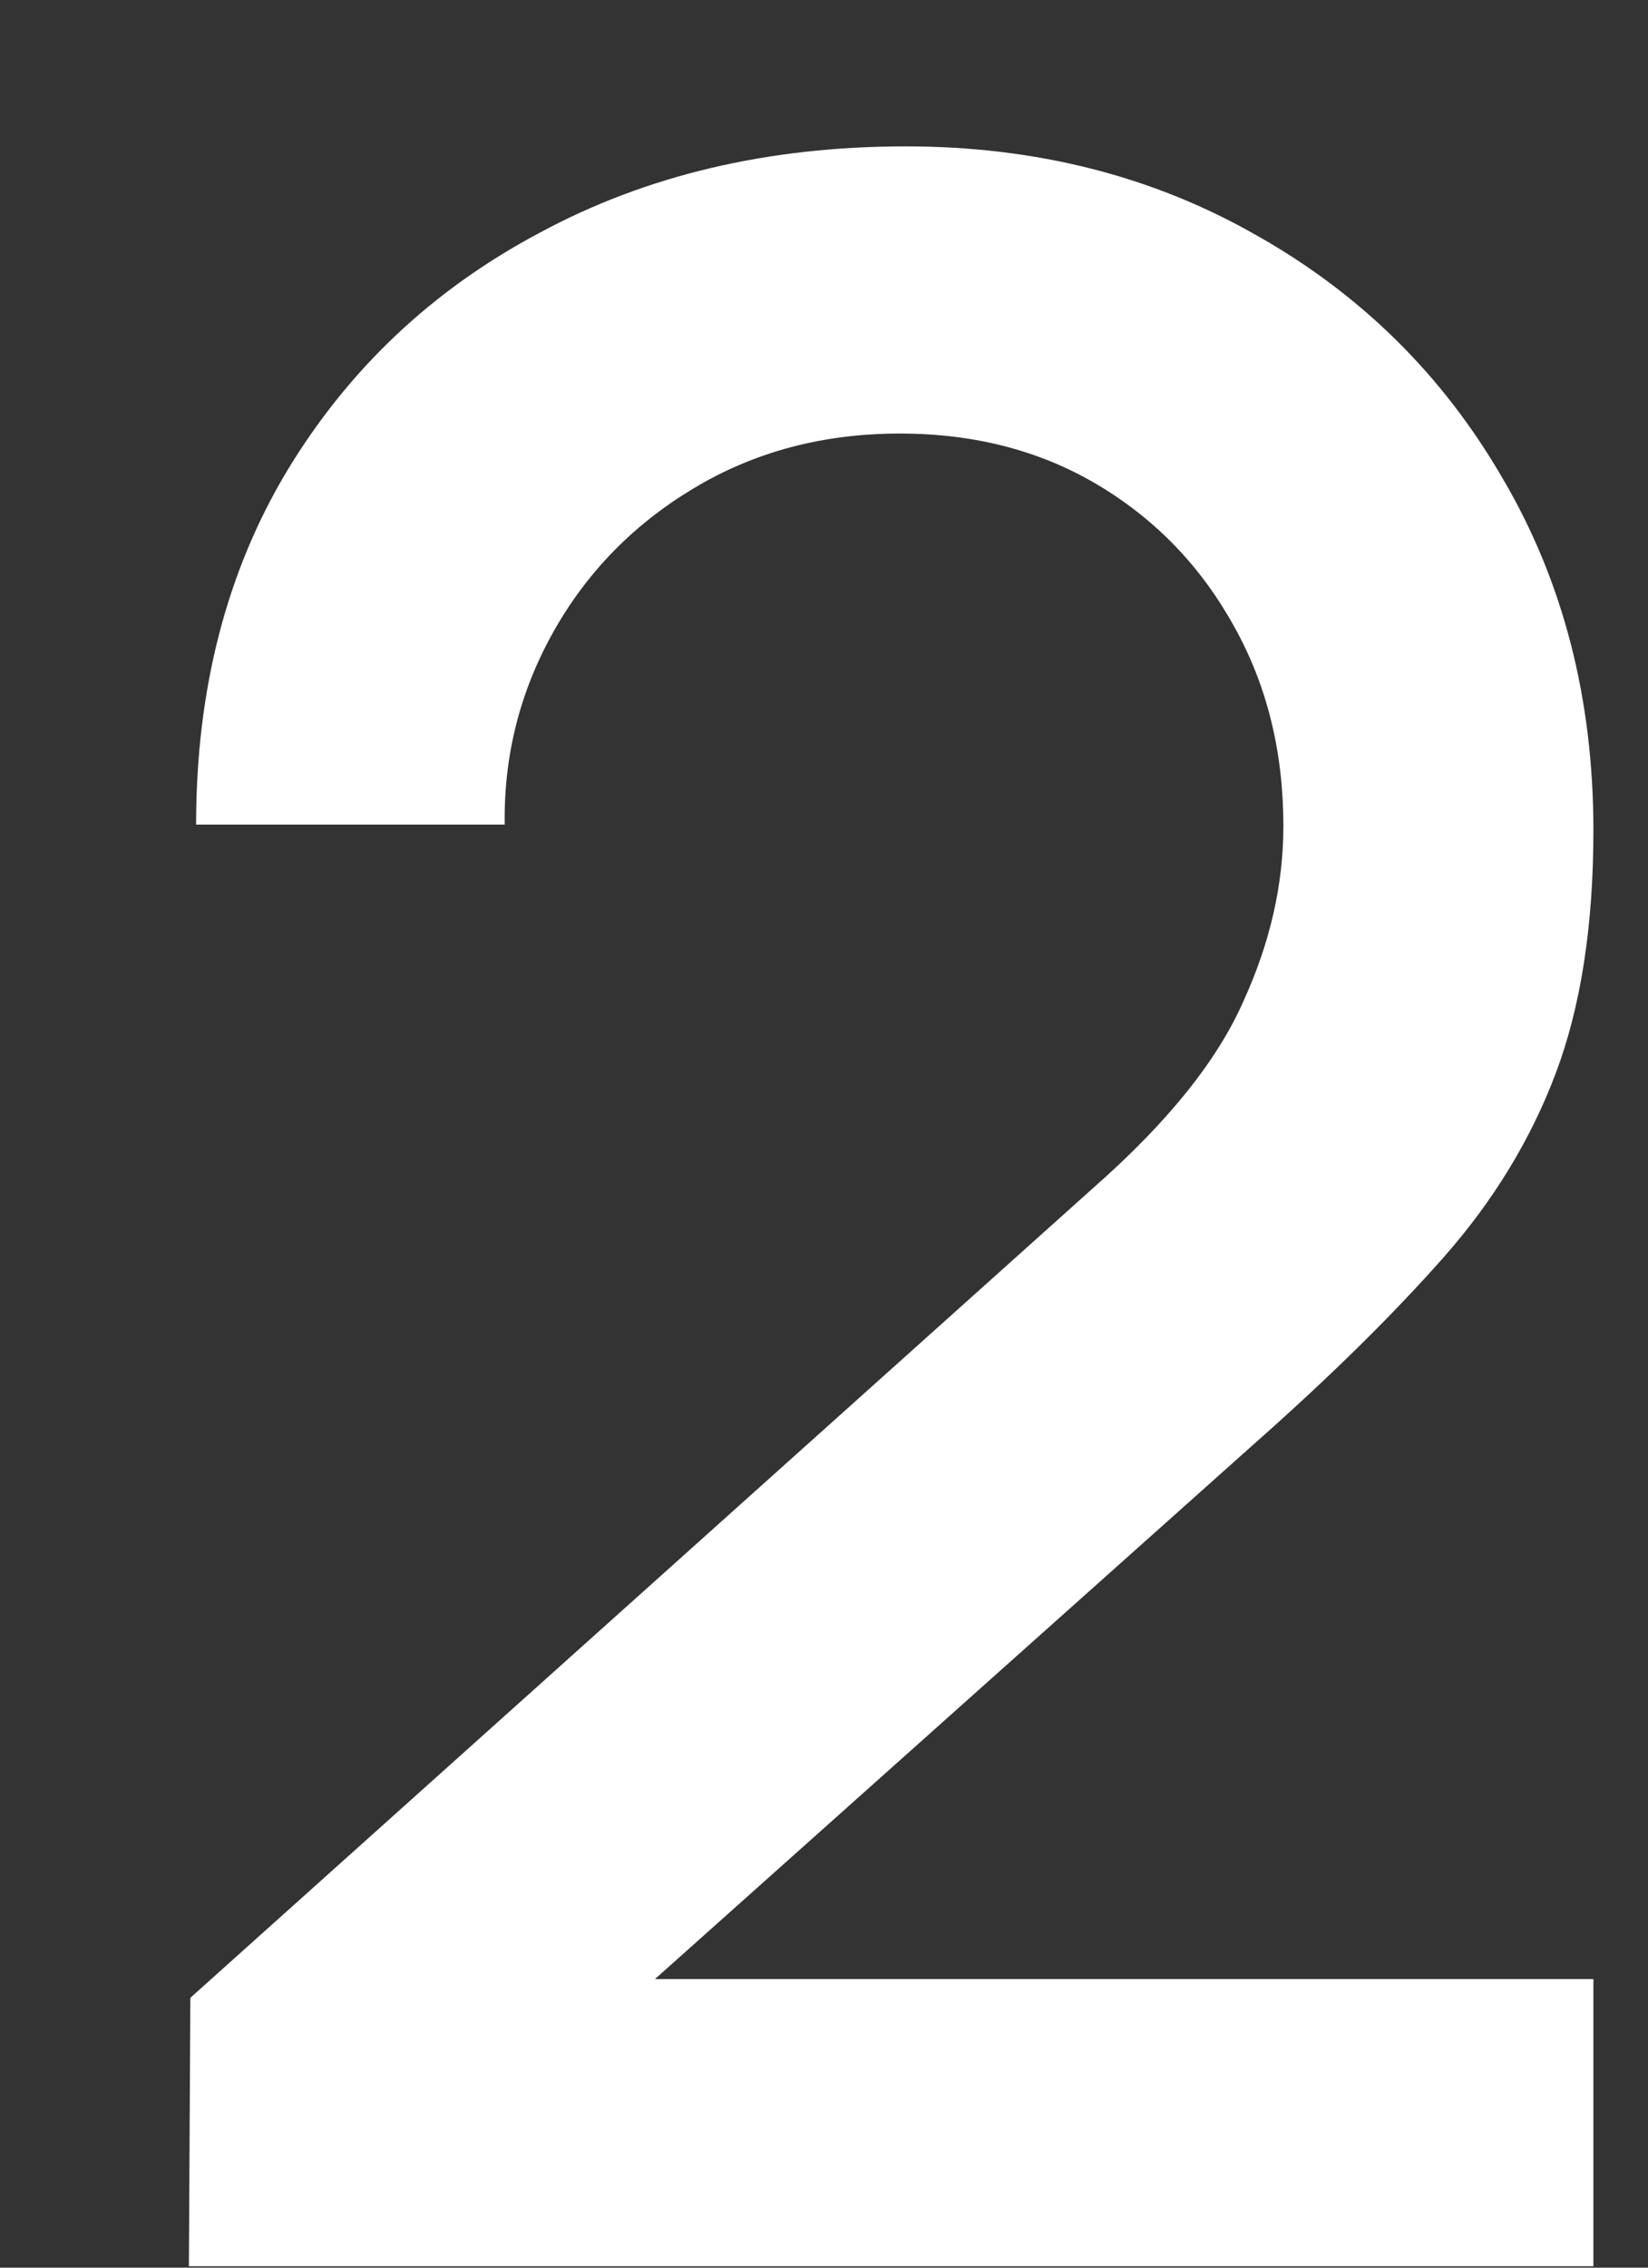<?xml version="1.0" encoding="UTF-8"?> <svg xmlns="http://www.w3.org/2000/svg" width="8" height="11" viewBox="0 0 8 11" fill="none"><rect x="0" y="0" width="8" height="11" fill="#333333" stroke="none"/> <path d="M0.917 10.993L0.924 9.691L5.313 5.757C5.668 5.444 5.908 5.146 6.034 4.861C6.165 4.576 6.23 4.292 6.23 4.007C6.23 3.648 6.151 3.326 5.992 3.041C5.833 2.752 5.614 2.523 5.334 2.355C5.054 2.187 4.732 2.103 4.368 2.103C3.995 2.103 3.661 2.192 3.367 2.369C3.078 2.542 2.851 2.773 2.688 3.062C2.525 3.351 2.445 3.664 2.45 4H0.952C0.952 3.347 1.099 2.775 1.393 2.285C1.692 1.79 2.1 1.405 2.618 1.13C3.136 0.85 3.729 0.71 4.396 0.71C5.031 0.71 5.6 0.855 6.104 1.144C6.608 1.429 7.005 1.821 7.294 2.32C7.588 2.819 7.735 3.389 7.735 4.028C7.735 4.49 7.674 4.882 7.553 5.204C7.432 5.526 7.25 5.825 7.007 6.1C6.764 6.375 6.461 6.674 6.097 6.996L2.709 10.02L2.548 9.6H7.735V10.993H0.917Z" fill="white"></path> </svg> 